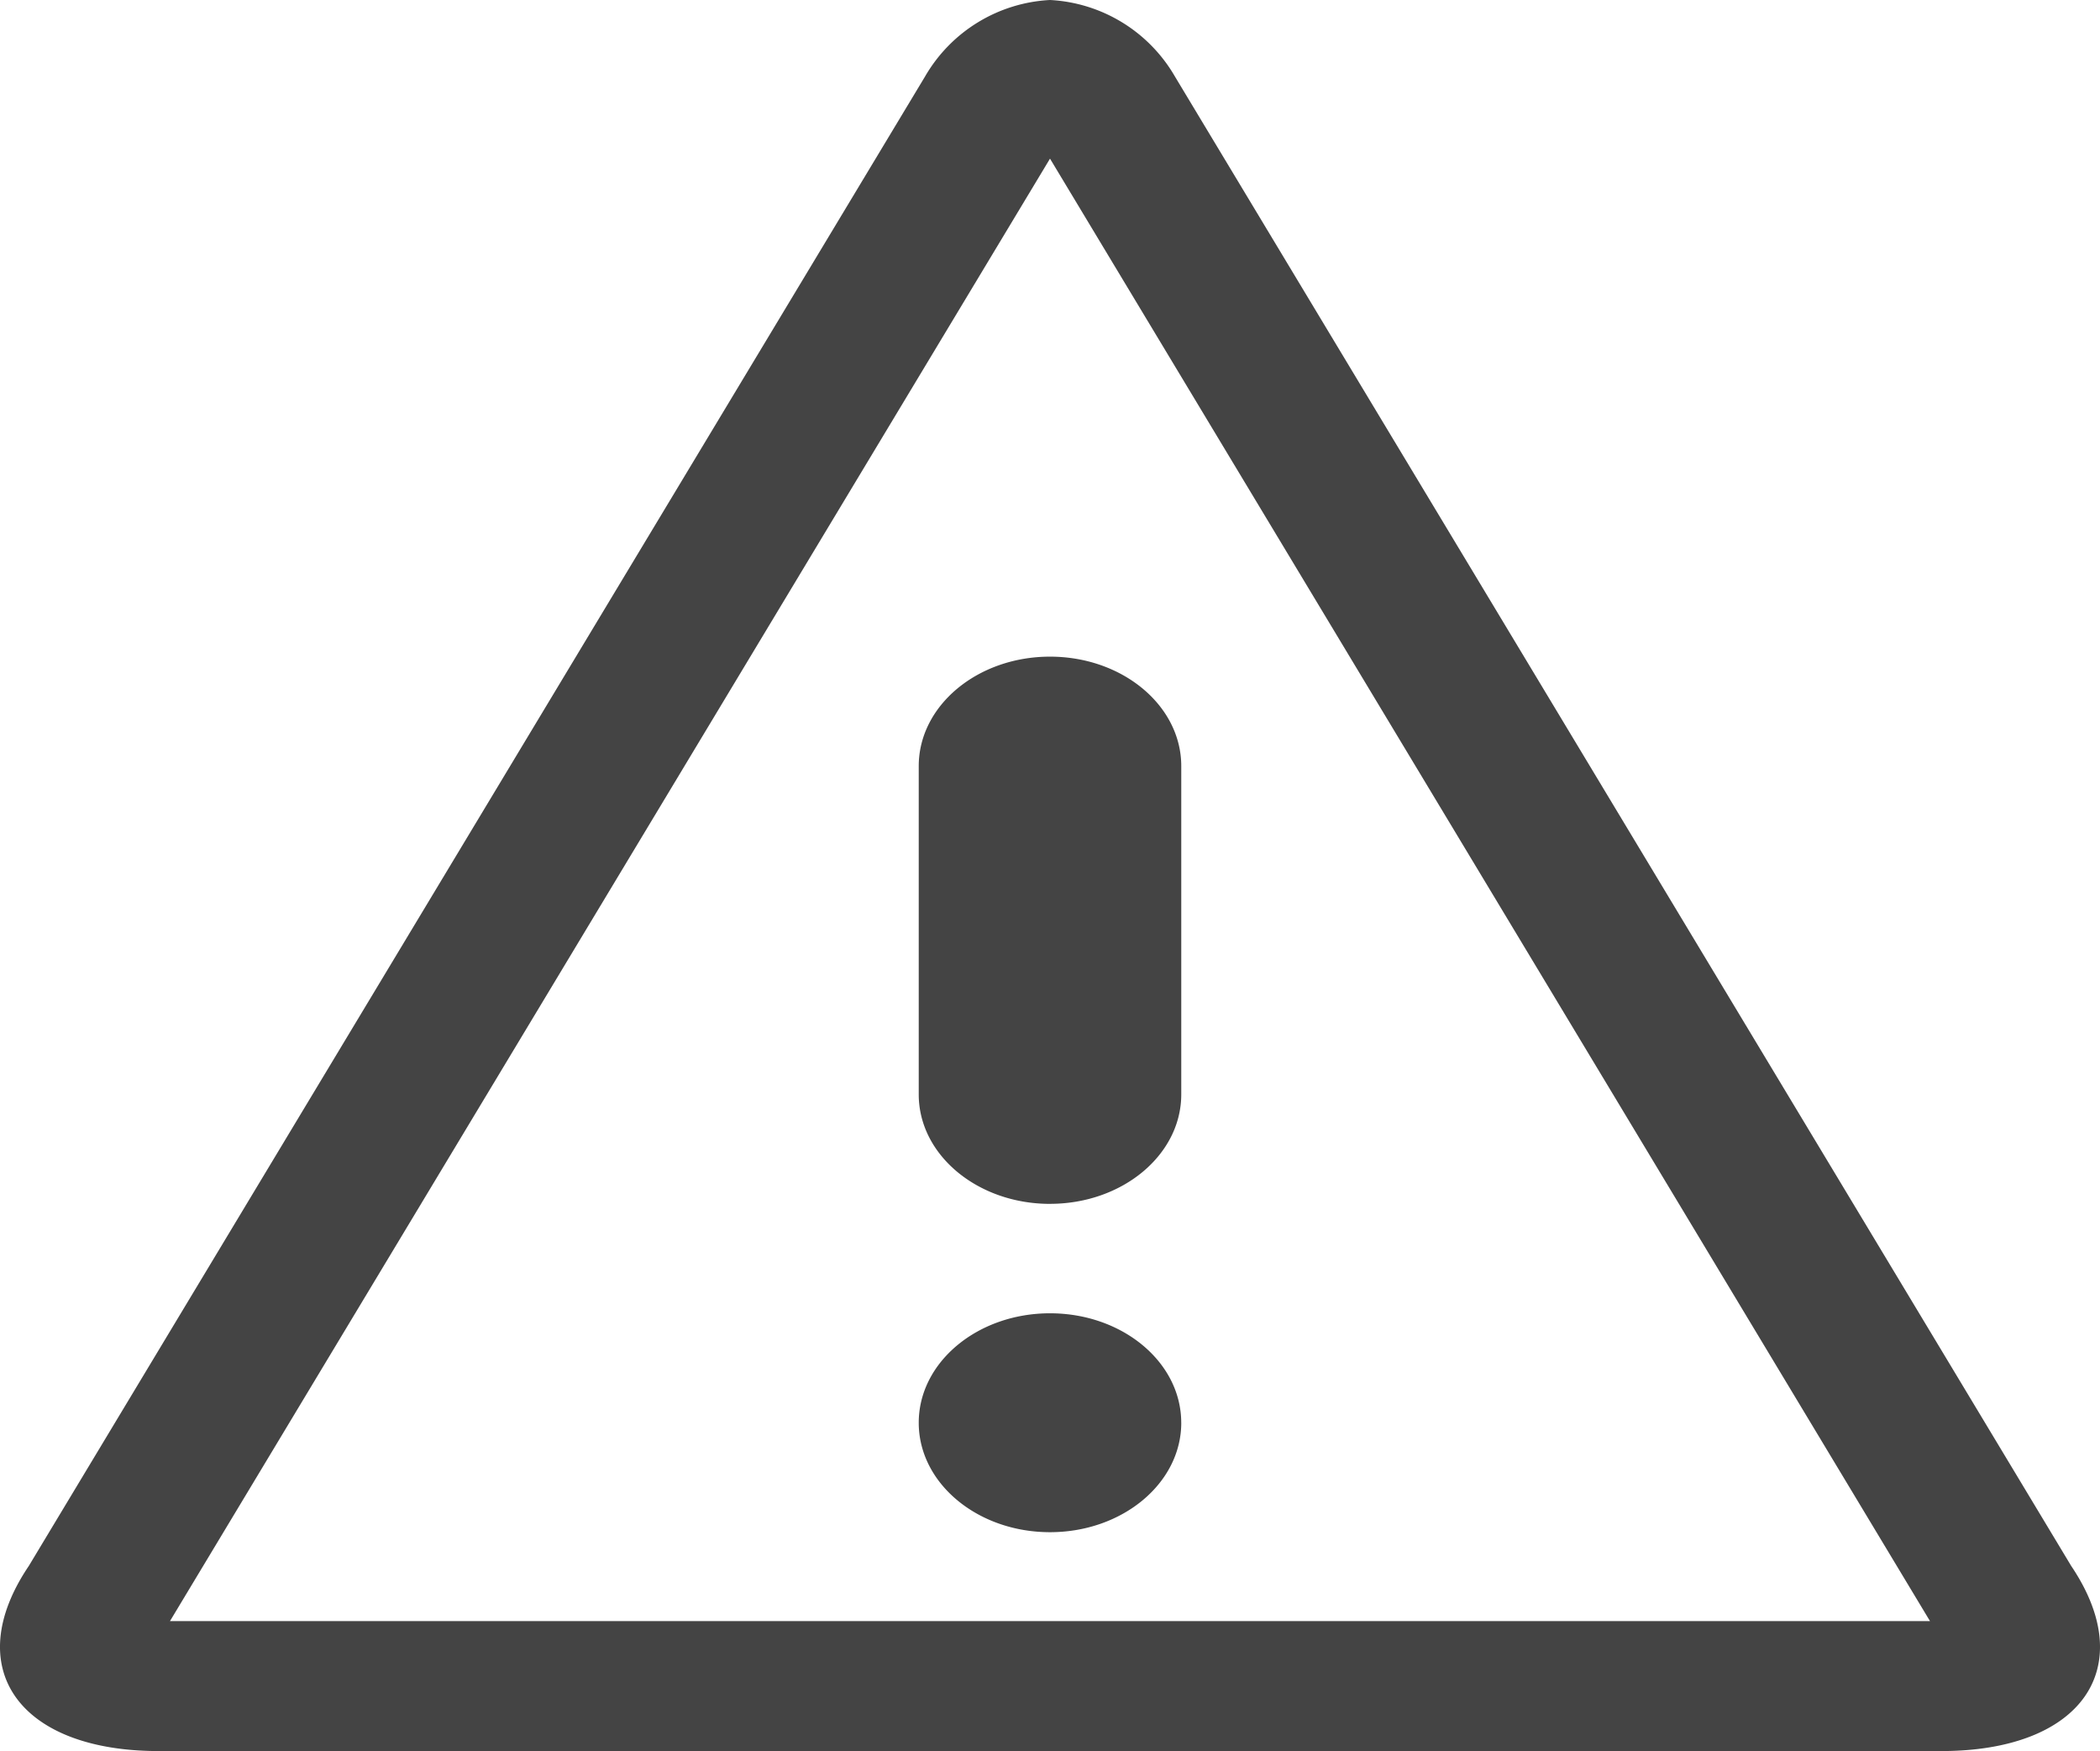 <svg xmlns="http://www.w3.org/2000/svg" width="63.082" height="52.587" viewBox="0 0 63.082 52.587"><path d="M34.112,6.692,60.546,50.612H7.677L34.112,6.692Zm0-4.764a4.613,4.613,0,0,0-3.751,2.293L3.436,48.956c-2.063,3.057-.308,5.559,3.9,5.559H60.888c4.208,0,5.963-2.5,3.9-5.559h0L37.862,4.221A4.613,4.613,0,0,0,34.112,1.928Zm3.943,42.727c0,1.815-1.765,3.287-3.943,3.287s-3.943-1.471-3.943-3.287,1.765-3.287,3.943-3.287S38.054,42.839,38.054,44.655Zm-3.943-6.573c-2.177,0-3.943-1.471-3.943-3.287v-9.86c0-1.815,1.765-3.287,3.943-3.287s3.943,1.472,3.943,3.287v9.86C38.054,36.61,36.289,38.081,34.112,38.081Z" transform="translate(-2.571 -1.928)" fill="#444"/></svg>
